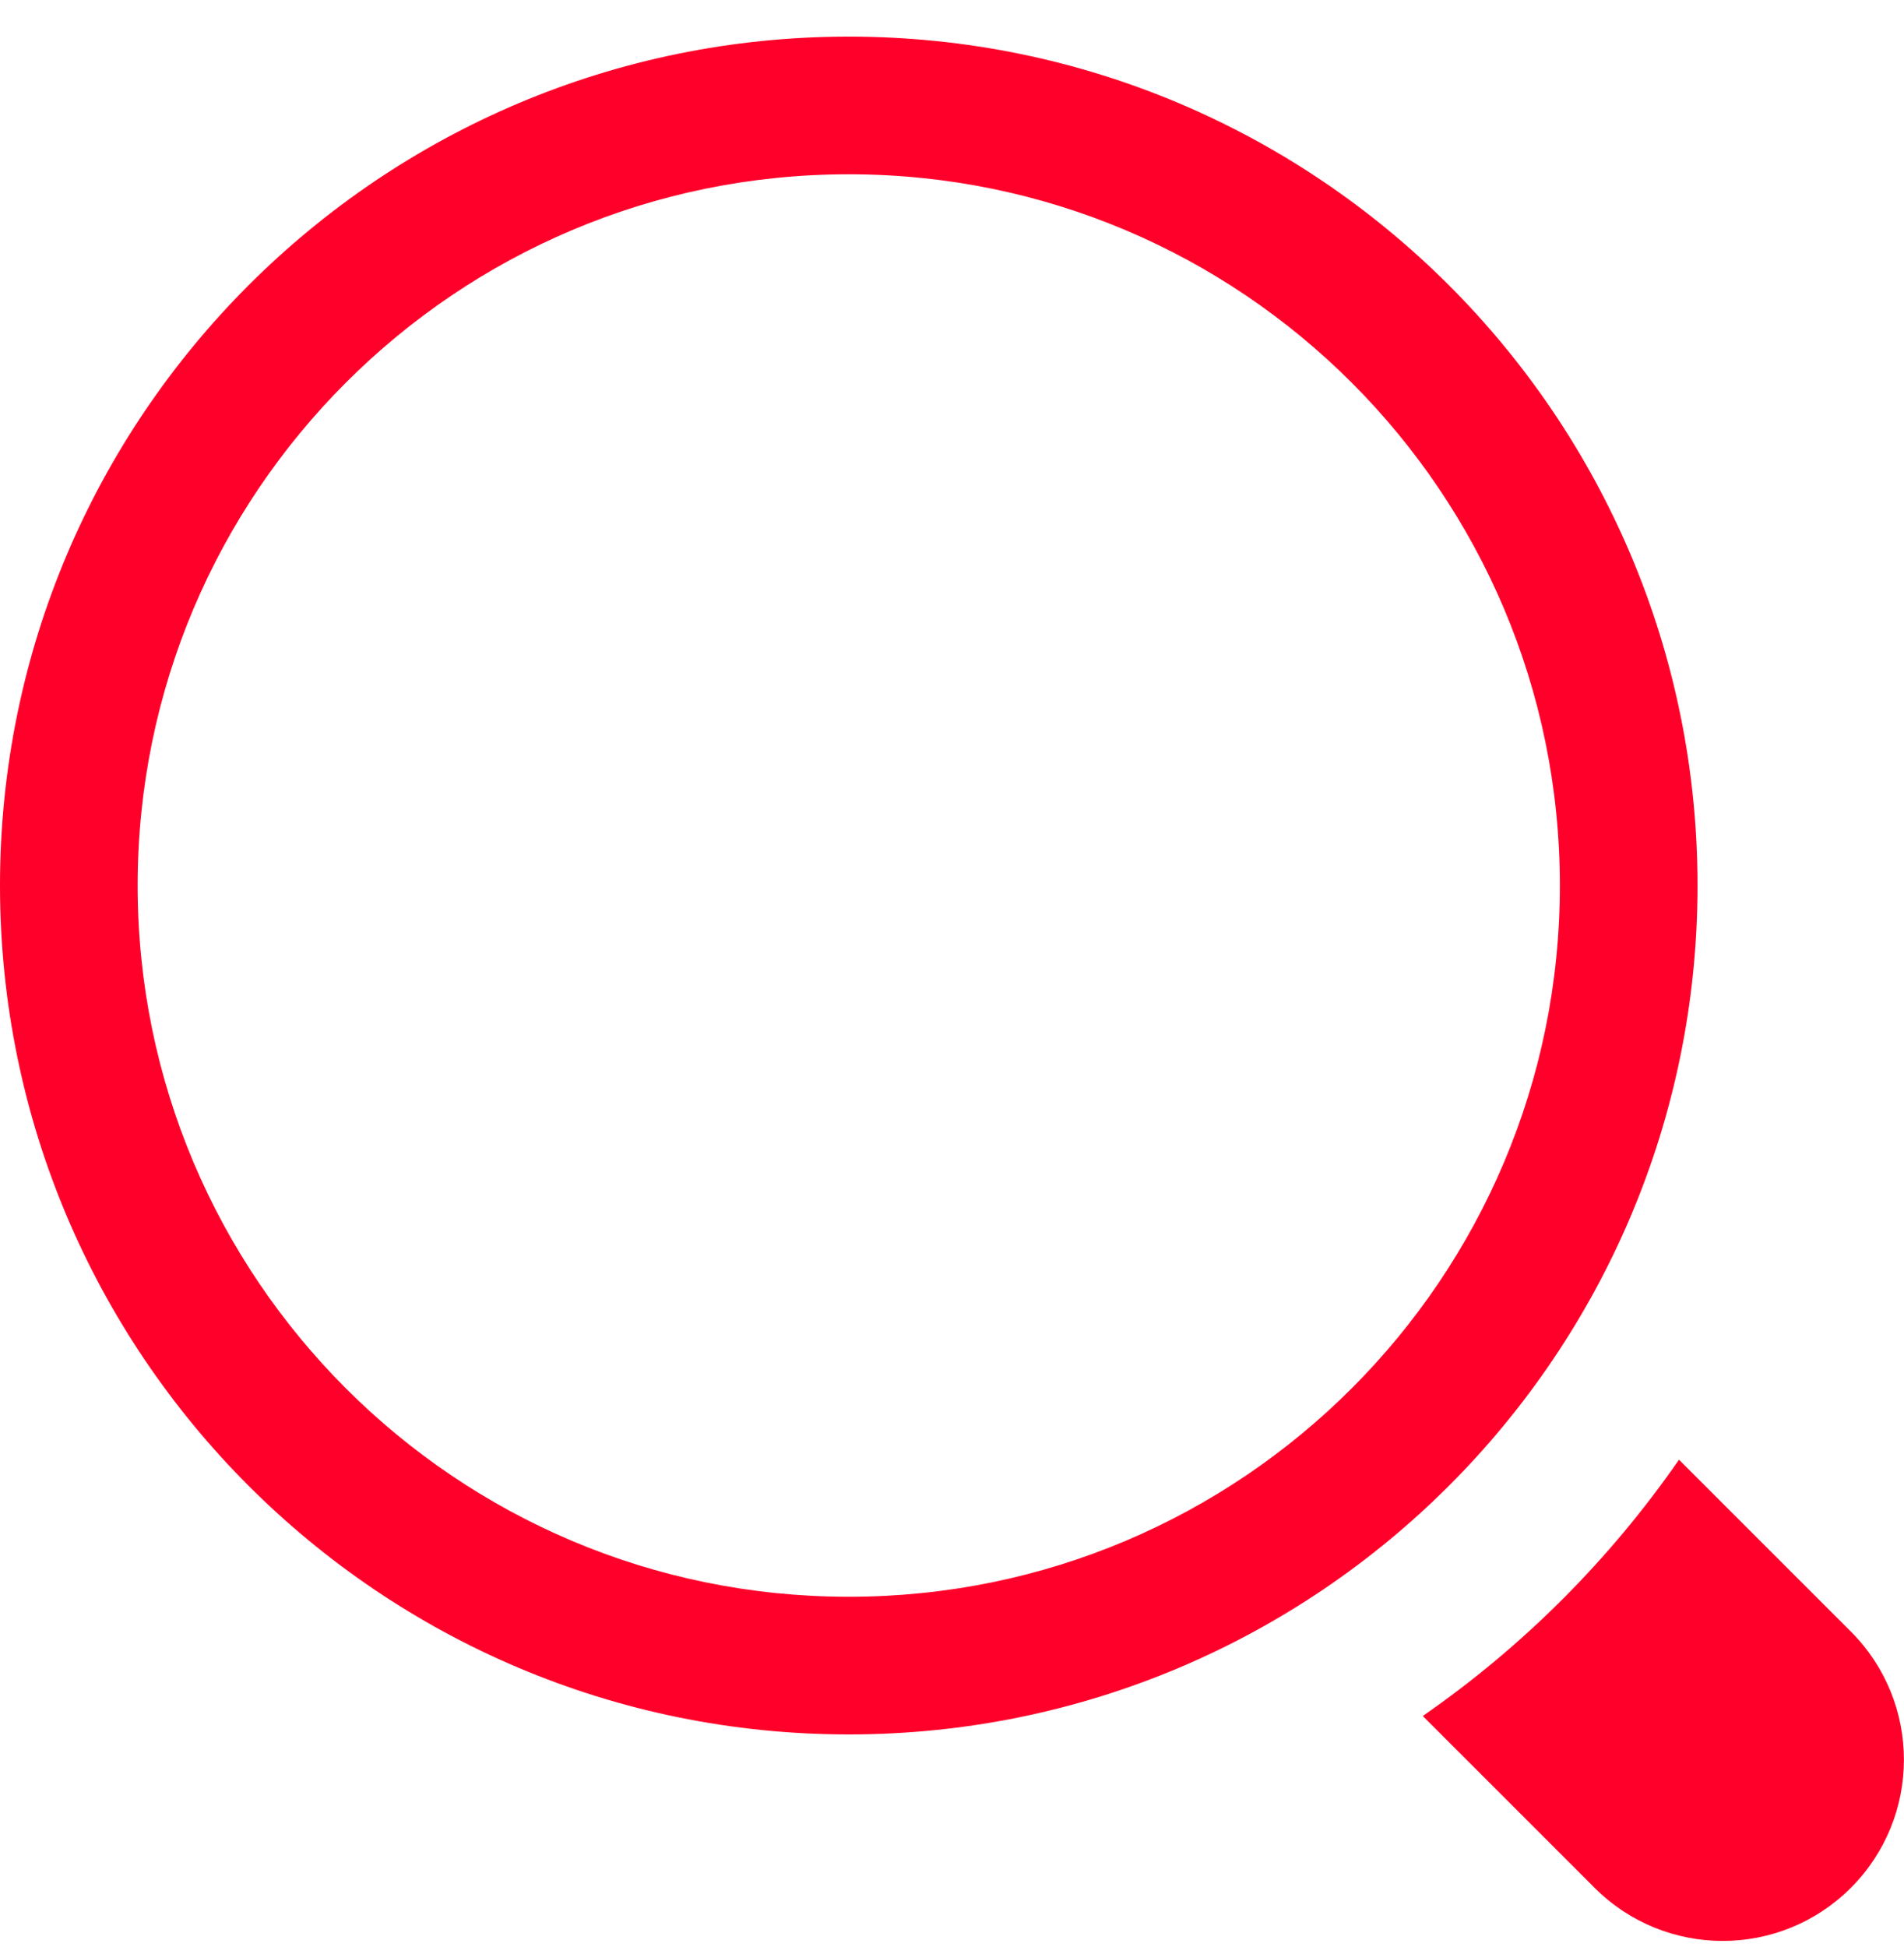 <svg width="45" height="46" viewBox="0 0 45 46" fill="none" xmlns="http://www.w3.org/2000/svg">
<path fill-rule="evenodd" clip-rule="evenodd" d="M36.867 20.925C36.867 30.207 29.343 37.732 20.06 37.732C10.778 37.732 3.253 30.207 3.253 20.925C3.253 11.643 10.778 4.118 20.06 4.118C29.343 4.118 36.867 11.643 36.867 20.925ZM20.06 40.985C31.139 40.985 40.12 32.004 40.12 20.925C40.12 9.846 31.139 0.865 20.06 0.865C8.981 0.865 0 9.846 0 20.925C0 32.004 8.981 40.985 20.06 40.985ZM43.744 44.61C42.072 46.283 39.36 46.283 37.688 44.61L33.626 40.549C35.991 38.911 38.044 36.857 39.682 34.493L43.744 38.554C45.416 40.227 45.416 42.938 43.744 44.61Z" fill="#FF002A"/>
</svg>
